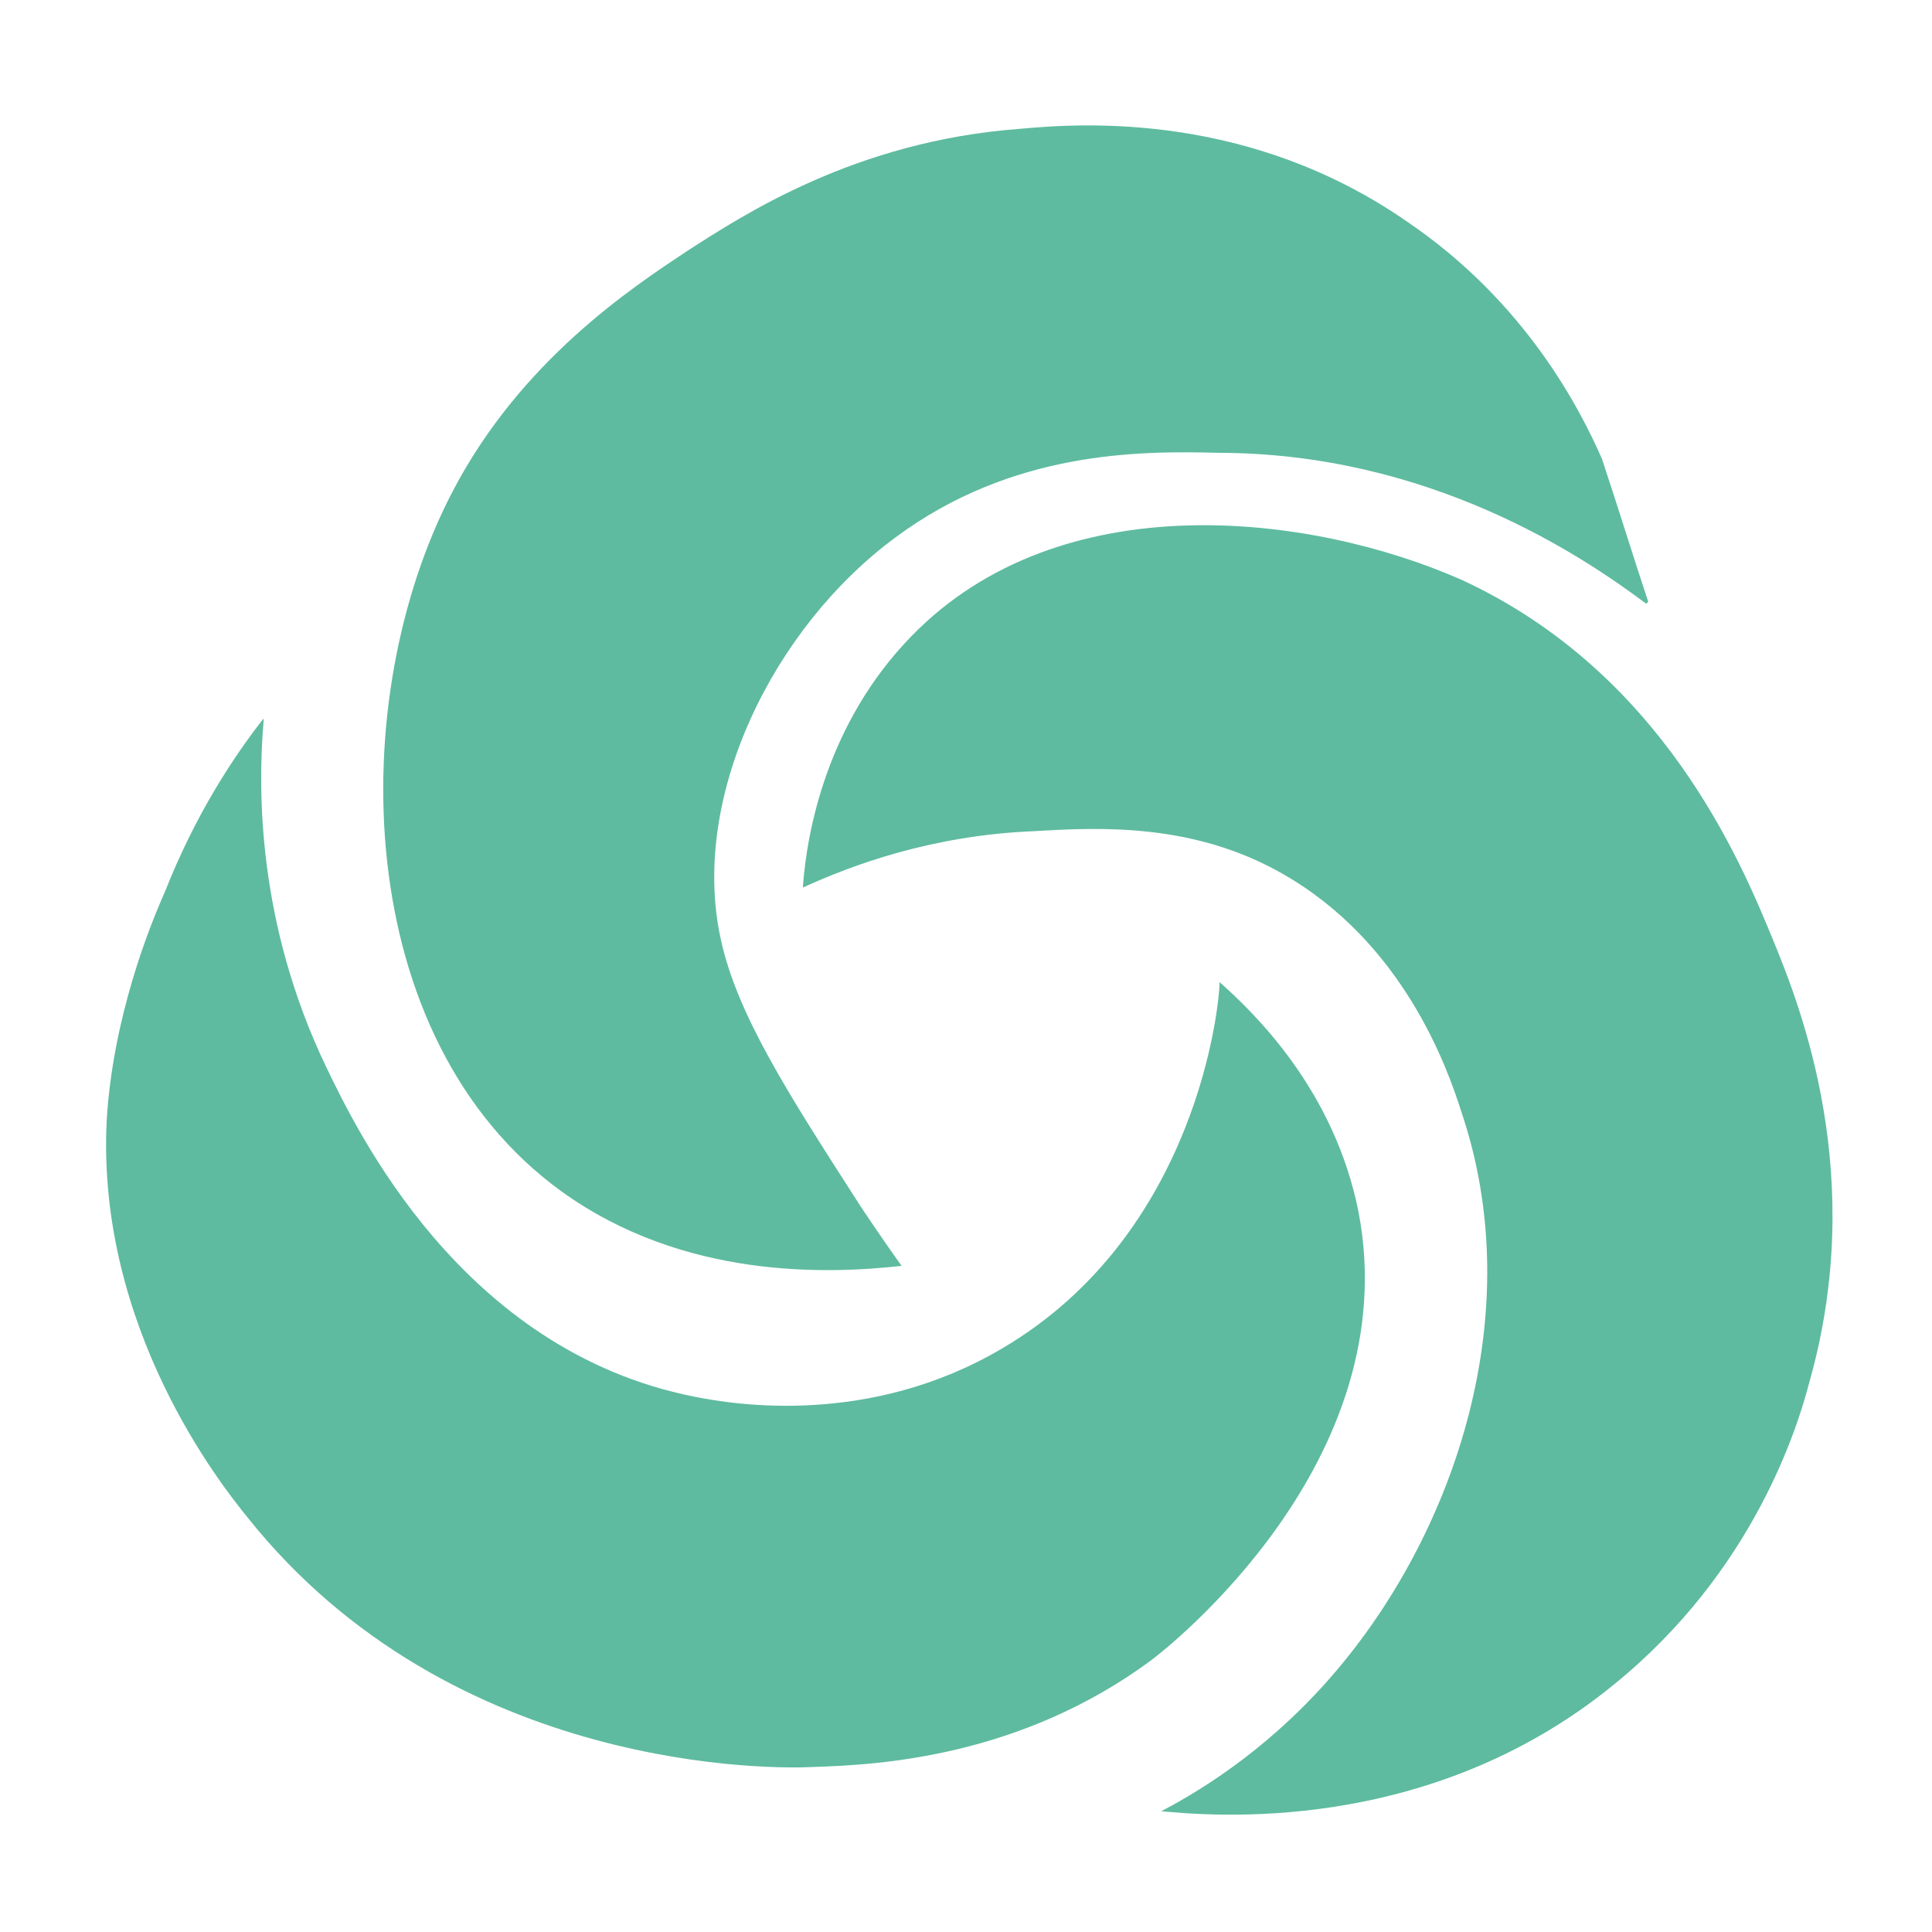 <?xml version="1.0" encoding="UTF-8"?>
<svg id="Camada_1" xmlns="http://www.w3.org/2000/svg" version="1.1" viewBox="0 0 96 96">
  <!-- Generator: Adobe Illustrator 29.4.0, SVG Export Plug-In . SVG Version: 2.1.0 Build 152)  -->
  <defs>
    <style>
      .st0 {
        fill: #5ebb9f;
      }
    </style>
  </defs>
  <path class="st0" d="M81.9,29.9c-.8-2.4-1.5-4.7-2.3-7.1-1.1-2.5-3.8-7.8-9.7-11.8-7.8-5.4-16-4.9-19.2-4.6-8.2.6-13.8,4.3-16.6,6.1-2.7,1.8-8.2,5.4-11.6,11.9-5.4,10.3-5.1,27.2,5.4,34.8,6.1,4.4,13.3,4.1,16.9,3.7-.5-.7-1.2-1.7-2-2.9-3.6-5.6-6.2-9.6-7-13.4-1.5-7,2.6-15.4,8.7-19.9,5.8-4.3,12.1-4.3,16-4.2,10.5,0,18.1,5.1,21.3,7.5Z"/>
  <path class="st0" d="M39.9,44c.2-2.7,1.2-8.1,5.4-12.4,7.4-7.6,19.8-6.1,27.3-2.8,10,4.6,13.9,14,15.5,17.9,1.4,3.4,4.7,11.8,1.8,22-.6,2.3-2.8,9.4-9.7,15-9.3,7.6-20.2,6.5-22.5,6.3,2.3-1.2,5.7-3.4,8.8-7.1,5.8-6.9,9.5-17.7,6.1-27.7-.7-2.2-2.9-8.4-8.9-11.8-4.4-2.5-9-2.3-12.3-2.1-5.1.2-9.1,1.7-11.5,2.8Z"/>
  <path class="st0" d="M13.1,35.7c-1.5,1.9-3.4,4.8-4.9,8.6-.8,1.8-2.6,6.3-2.9,11.4-.5,10.3,5.7,18.1,7,19.7,10.2,12.8,26.4,12.5,28.1,12.4,3.3-.1,10.3-.5,16.8-5.3.8-.6,12.7-9.9,10.3-22.3-1.2-6-5.1-9.8-6.9-11.4,0,1.1-1.1,12.5-10.8,18.2-6.6,3.9-13.3,2.8-15.3,2.4-11.6-2.3-16.8-13.3-18.3-16.4-3.4-7.1-3.4-13.7-3.1-17.2Z"/>
</svg>